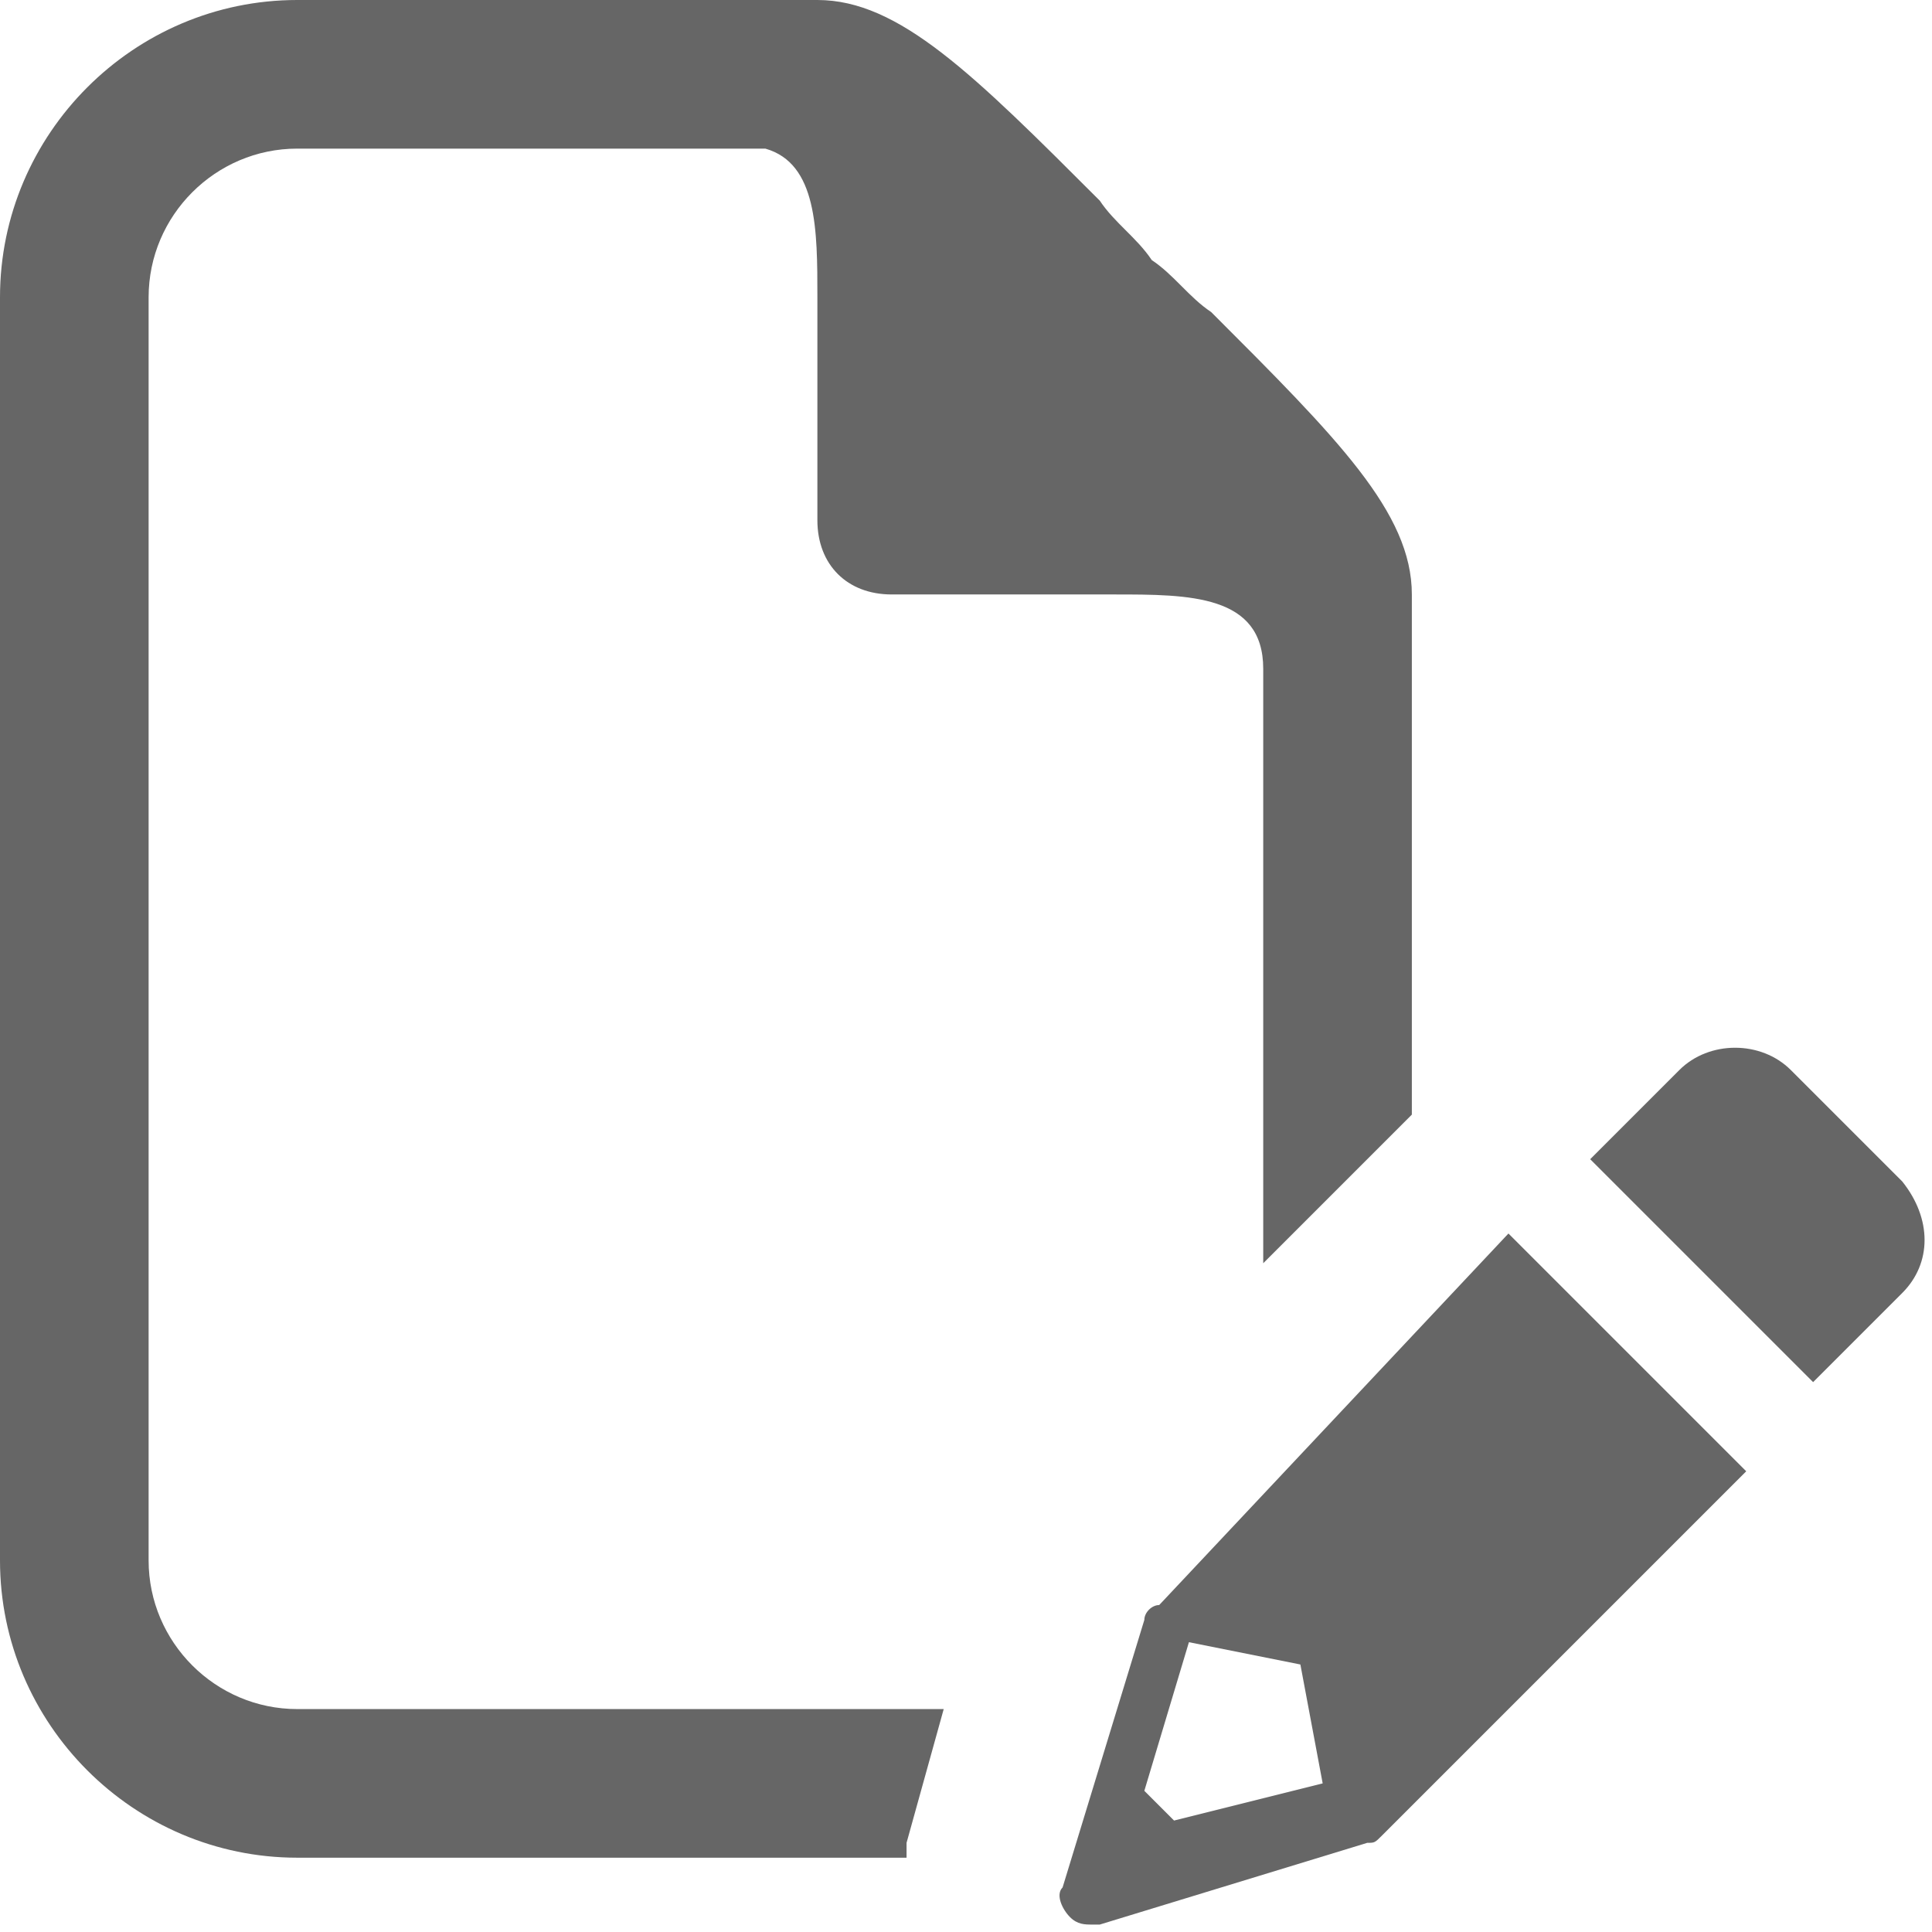 <?xml version="1.0" encoding="utf-8"?><!-- Generator: Adobe Illustrator 17.0.2, SVG Export Plug-In . SVG Version: 6.00 Build 0)  --><!DOCTYPE svg PUBLIC "-//W3C//DTD SVG 1.0//EN" "http://www.w3.org/TR/2001/REC-SVG-20010904/DTD/svg10.dtd"><svg xmlns="http://www.w3.org/2000/svg" xmlns:xlink="http://www.w3.org/1999/xlink" version="1.0" id="Layer_1" x="0px" y="0px" width="26px" height="26px" viewBox="0 0 26 26" style="fill: #666666" xml:space="preserve">
<g>
	<path d="M2,21V4c0-1.1,0.9-2,2-2h6.3C11,2.2,11,3.1,11,4v3c0,0.6,0.4,1,1,1h3c1,0,2,0,2,1v8l2-2V8c0-1.1-1-2.1-2.7-3.8   C16,4,15.8,3.7,15.5,3.5C15.3,3.2,15,3,14.8,2.7C13.1,1,12.1,0,11,0H4C1.8,0,0,1.8,0,4v17c0,2.2,1.8,4,4,4h8.2c0-0.1,0-0.2,0-0.2   l0.5-1.8H4C2.9,23,2,22.1,2,21z"/>
	<path d="M25.6,15.9l-1.5-1.5c-0.4-0.4-1.1-0.4-1.5,0l-1.2,1.2l3,3l1.2-1.2C26,17,26,16.4,25.6,15.9z"/>
	<path d="M15.6,21.6c-0.1,0-0.2,0.1-0.2,0.2l-1.1,3.6c-0.1,0.1,0,0.3,0.1,0.4c0.1,0.1,0.2,0.1,0.3,0.1h0.1l3.6-1.1   c0.1,0,0.1,0,0.2-0.1l4.9-4.9l-3.2-3.2L15.6,21.6z M15.8,24.5l-0.4-0.4l0.6-2l1.5,0.3l0.3,1.6L15.8,24.5z"/>
	<polygon points="20.3,16.6 20.3,16.6 20.3,16.6  "/>
</g>
</svg>